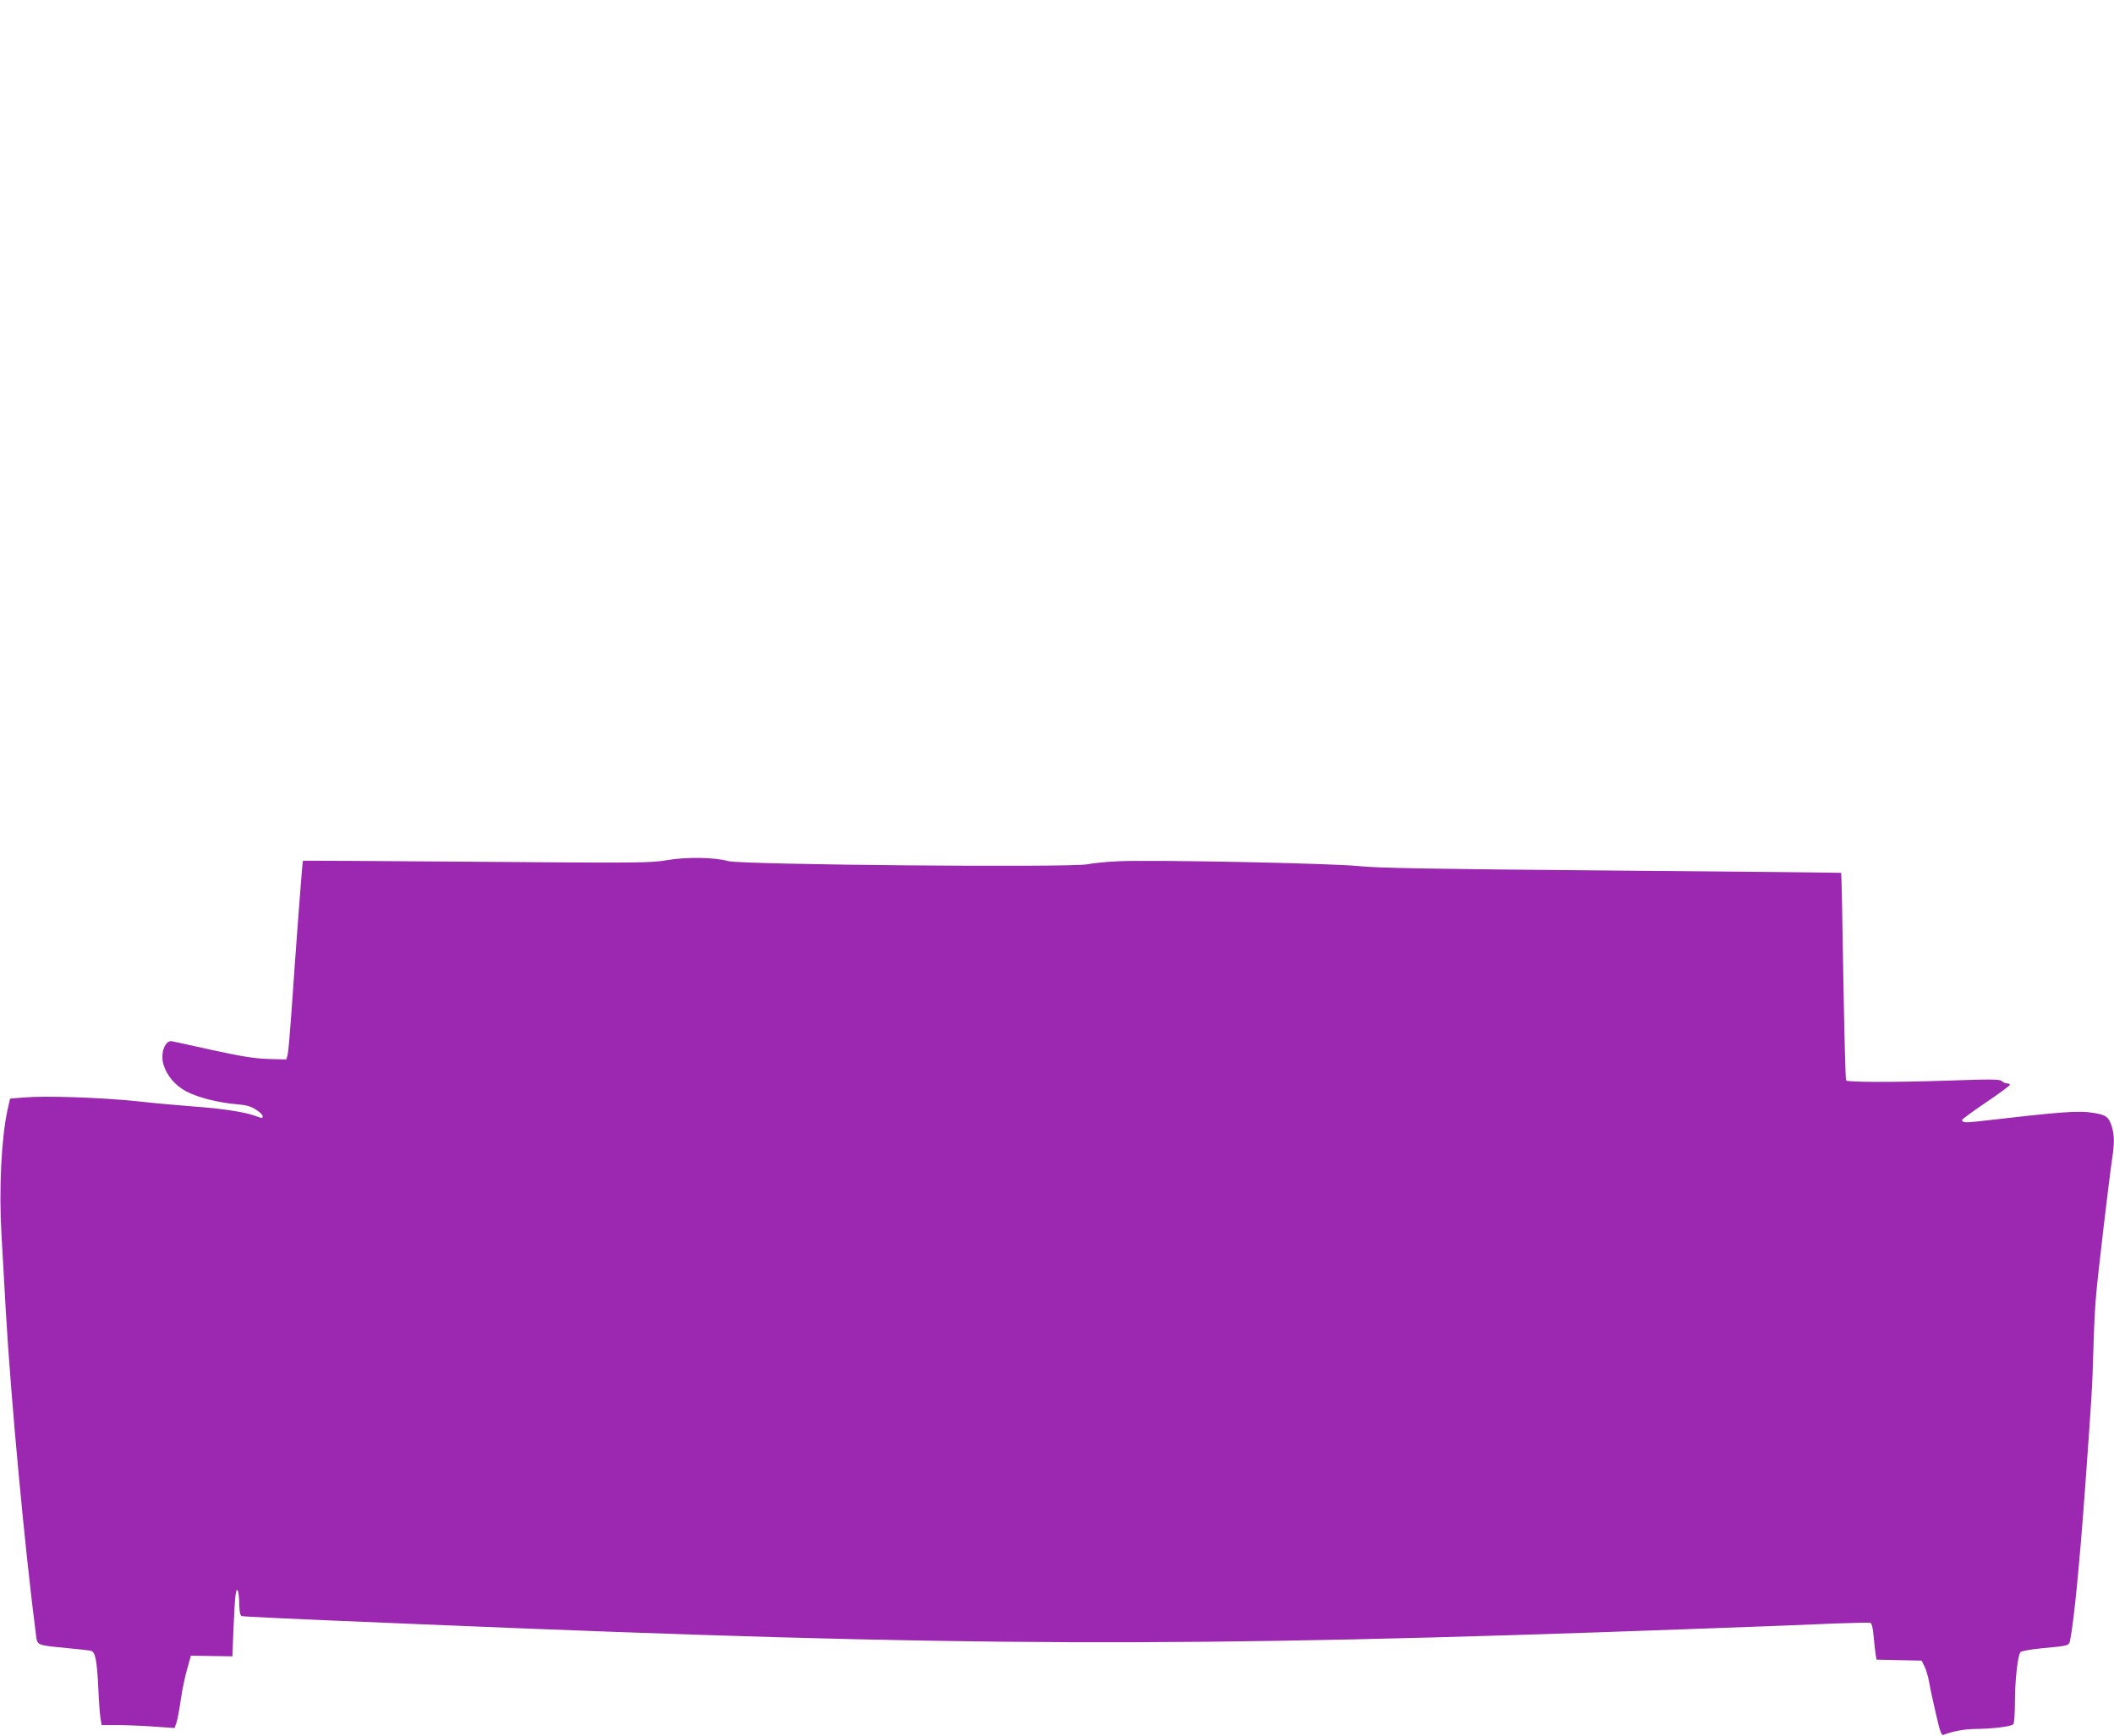<?xml version="1.0" standalone="no"?>
<!DOCTYPE svg PUBLIC "-//W3C//DTD SVG 20010904//EN"
 "http://www.w3.org/TR/2001/REC-SVG-20010904/DTD/svg10.dtd">
<svg version="1.0" xmlns="http://www.w3.org/2000/svg"
 width="1280pt" height="1051pt" viewBox="0 0 1280 1051"
 preserveAspectRatio="xMidYMid meet">
<g transform="translate(0,1051) scale(0.1,-0.1)"
fill="#9c27b0" stroke="none">
<path d="M4034 5301 c-94 -16 -169 -17 -1148 -9 -577 5 -1050 7 -1052 6 -3 -4
-41 -503 -69 -913 -9 -126 -19 -243 -23 -260 l-8 -30 -109 3 c-86 3 -160 15
-335 53 -124 27 -235 52 -247 54 -42 10 -73 -69 -54 -138 19 -67 70 -129 138
-165 70 -37 195 -69 306 -78 59 -5 87 -13 117 -33 22 -14 40 -31 40 -38 0 -16
1 -16 -49 2 -66 23 -200 43 -364 55 -84 6 -240 20 -347 32 -220 23 -554 34
-683 23 l-86 -7 -16 -71 c-37 -173 -52 -479 -36 -752 6 -110 18 -317 26 -460
31 -540 117 -1458 183 -1965 8 -64 2 -61 197 -80 66 -6 128 -13 137 -16 25 -7
35 -59 43 -219 3 -77 9 -160 13 -185 l7 -45 90 0 c50 0 149 -4 221 -9 l131 -9
12 34 c6 19 18 82 26 141 9 59 26 142 39 185 l22 78 126 -2 125 -2 7 172 c8
197 15 253 27 222 4 -11 8 -48 8 -83 1 -41 5 -64 14 -67 14 -4 246 -15 1092
-50 3286 -137 4588 -142 7675 -29 377 13 774 29 884 34 109 4 204 6 211 4 8
-4 16 -33 19 -77 4 -40 9 -89 12 -109 l6 -37 136 -3 137 -3 18 -36 c10 -20 22
-63 28 -95 5 -33 24 -119 41 -192 26 -113 33 -132 47 -126 45 19 122 34 181
35 116 1 232 15 241 30 5 8 9 65 9 128 0 133 17 291 34 308 6 6 65 17 131 23
161 15 162 15 169 47 23 111 58 469 91 923 39 541 44 609 50 835 3 116 10 262
16 325 9 116 80 716 99 843 13 88 12 133 -3 185 -18 58 -34 71 -108 83 -93 16
-192 8 -703 -51 -76 -9 -96 -7 -96 9 0 4 65 52 145 106 80 54 145 102 145 107
0 4 -8 8 -17 8 -9 0 -24 6 -32 14 -14 12 -65 12 -326 3 -329 -11 -606 -10
-617 1 -4 4 -11 288 -17 631 -5 343 -11 625 -13 626 -2 1 -628 8 -1393 14
-1082 9 -1421 15 -1530 27 -162 17 -1259 39 -1455 29 -69 -3 -152 -11 -185
-18 -94 -21 -2096 -3 -2175 19 -85 24 -257 26 -376 5z"/>
</g>
</svg>
